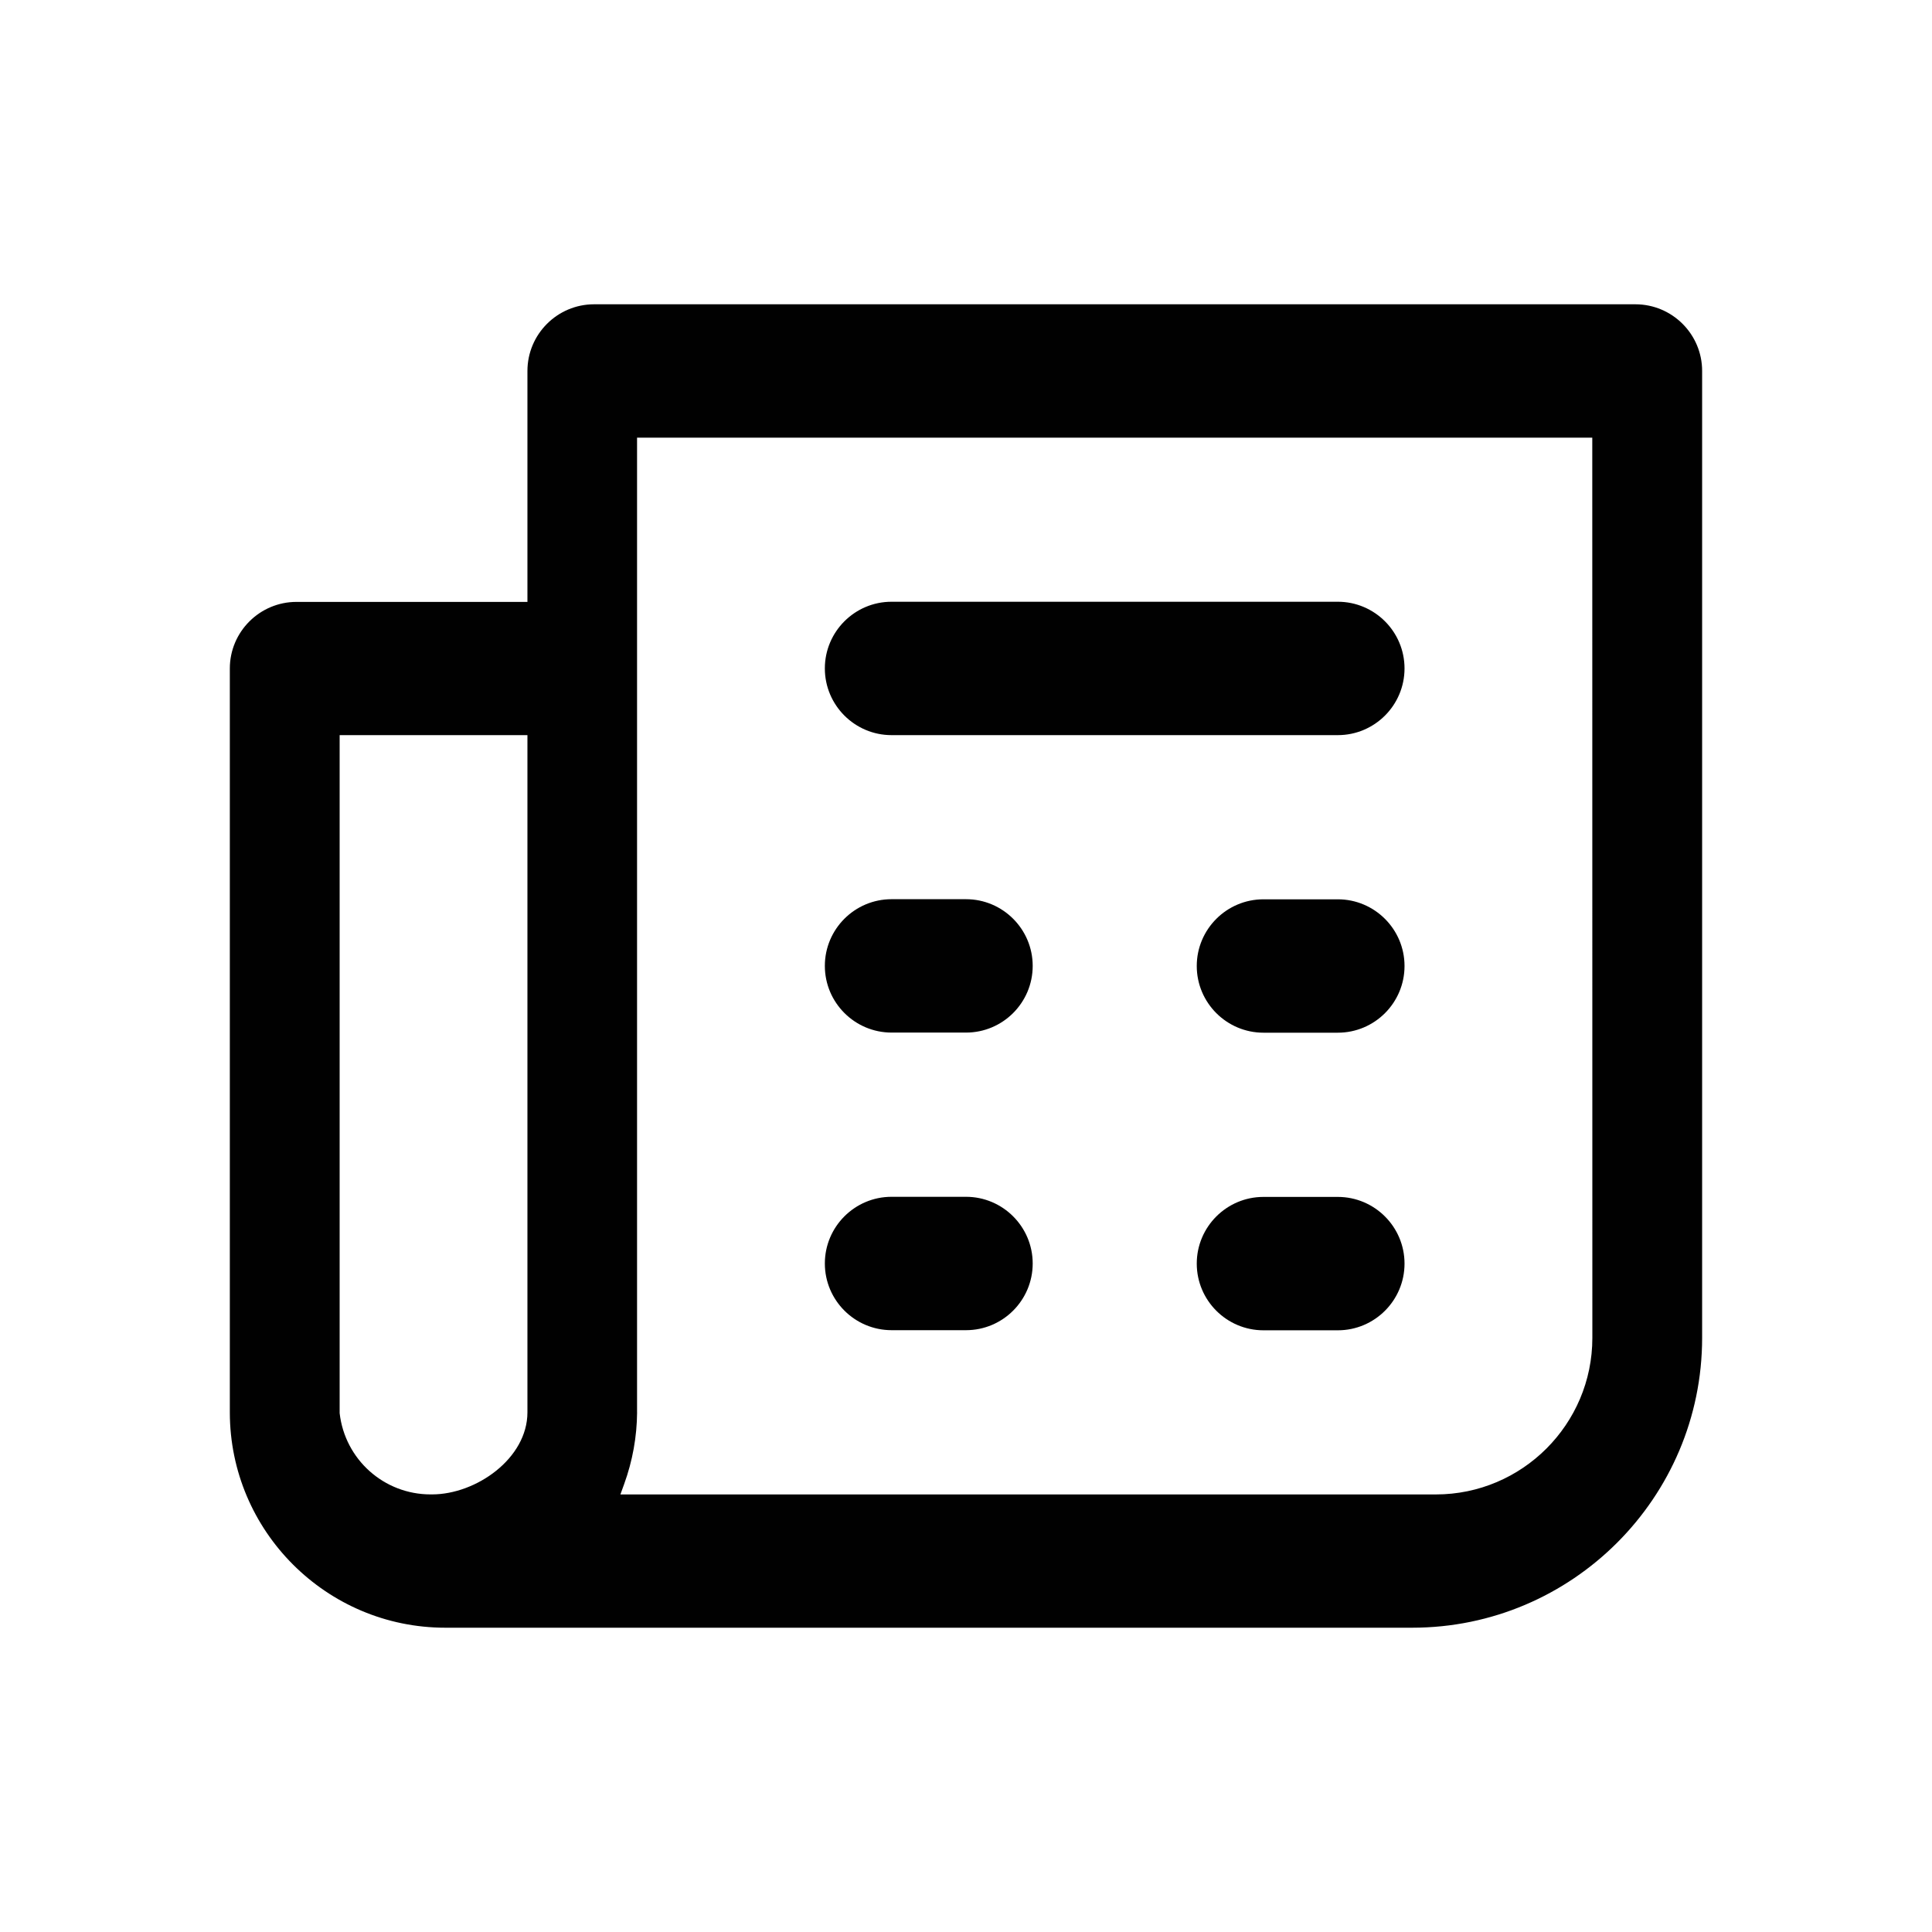 <?xml version="1.0" encoding="UTF-8"?>
<svg id="Layer_1" data-name="Layer 1" xmlns="http://www.w3.org/2000/svg" viewBox="0 0 500 500">
  <defs>
    <style>
      .cls-1 {
        fill: #010101;
      }
    </style>
  </defs>
  <path class="cls-1" d="m115.23,421.25c-30.74,0-55.75-25.01-55.75-55.75v-192.5c0-9.5,7.75-17.23,17.25-17.23h59.77v-59.77c0-9.5,7.73-17.24,17.23-17.25h269.5c9.54,0,17.28,7.74,17.28,17.25v250.23c0,41.37-33.66,75.02-75.02,75.02H115.23Zm49.65-55.74c-.05,6.34-1.18,12.59-3.35,18.57l-.97,2.68h211.03c22.34,0,40.51-18.17,40.51-40.51l-.02-232.99h-247.21v252.26Zm-76.98.1v.11c1.36,11.99,11.47,21.03,23.53,21.03h.38c11.4,0,24.69-9.29,24.69-21.25v-175.25h-48.6v175.37Zm239.08-21.33c-9.51,0-17.26-7.74-17.26-17.26s7.74-17.26,17.26-17.26h19.25c9.51,0,17.26,7.74,17.26,17.26s-7.74,17.26-17.26,17.26h-19.25Zm-96.23-.03c-9.53,0-17.28-7.74-17.28-17.26s7.74-17.26,17.26-17.26h19.27c9.51,0,17.26,7.74,17.26,17.26s-7.74,17.26-17.26,17.26h-19.25Zm96.23-76.99c-9.51,0-17.26-7.74-17.26-17.26s7.74-17.26,17.26-17.26h19.25c9.51,0,17.26,7.74,17.26,17.26s-7.74,17.26-17.26,17.26h-19.25Zm-96.23-.03c-9.53,0-17.28-7.74-17.28-17.26s7.74-17.26,17.26-17.26h19.27c9.51,0,17.26,7.74,17.26,17.26s-7.74,17.26-17.26,17.26h-19.25Zm-.02-76.98c-9.51,0-17.26-7.74-17.26-17.26s7.74-17.26,17.26-17.26h115.5c9.51,0,17.26,7.74,17.26,17.26s-7.74,17.26-17.26,17.26h-115.5Z"/>
</svg>